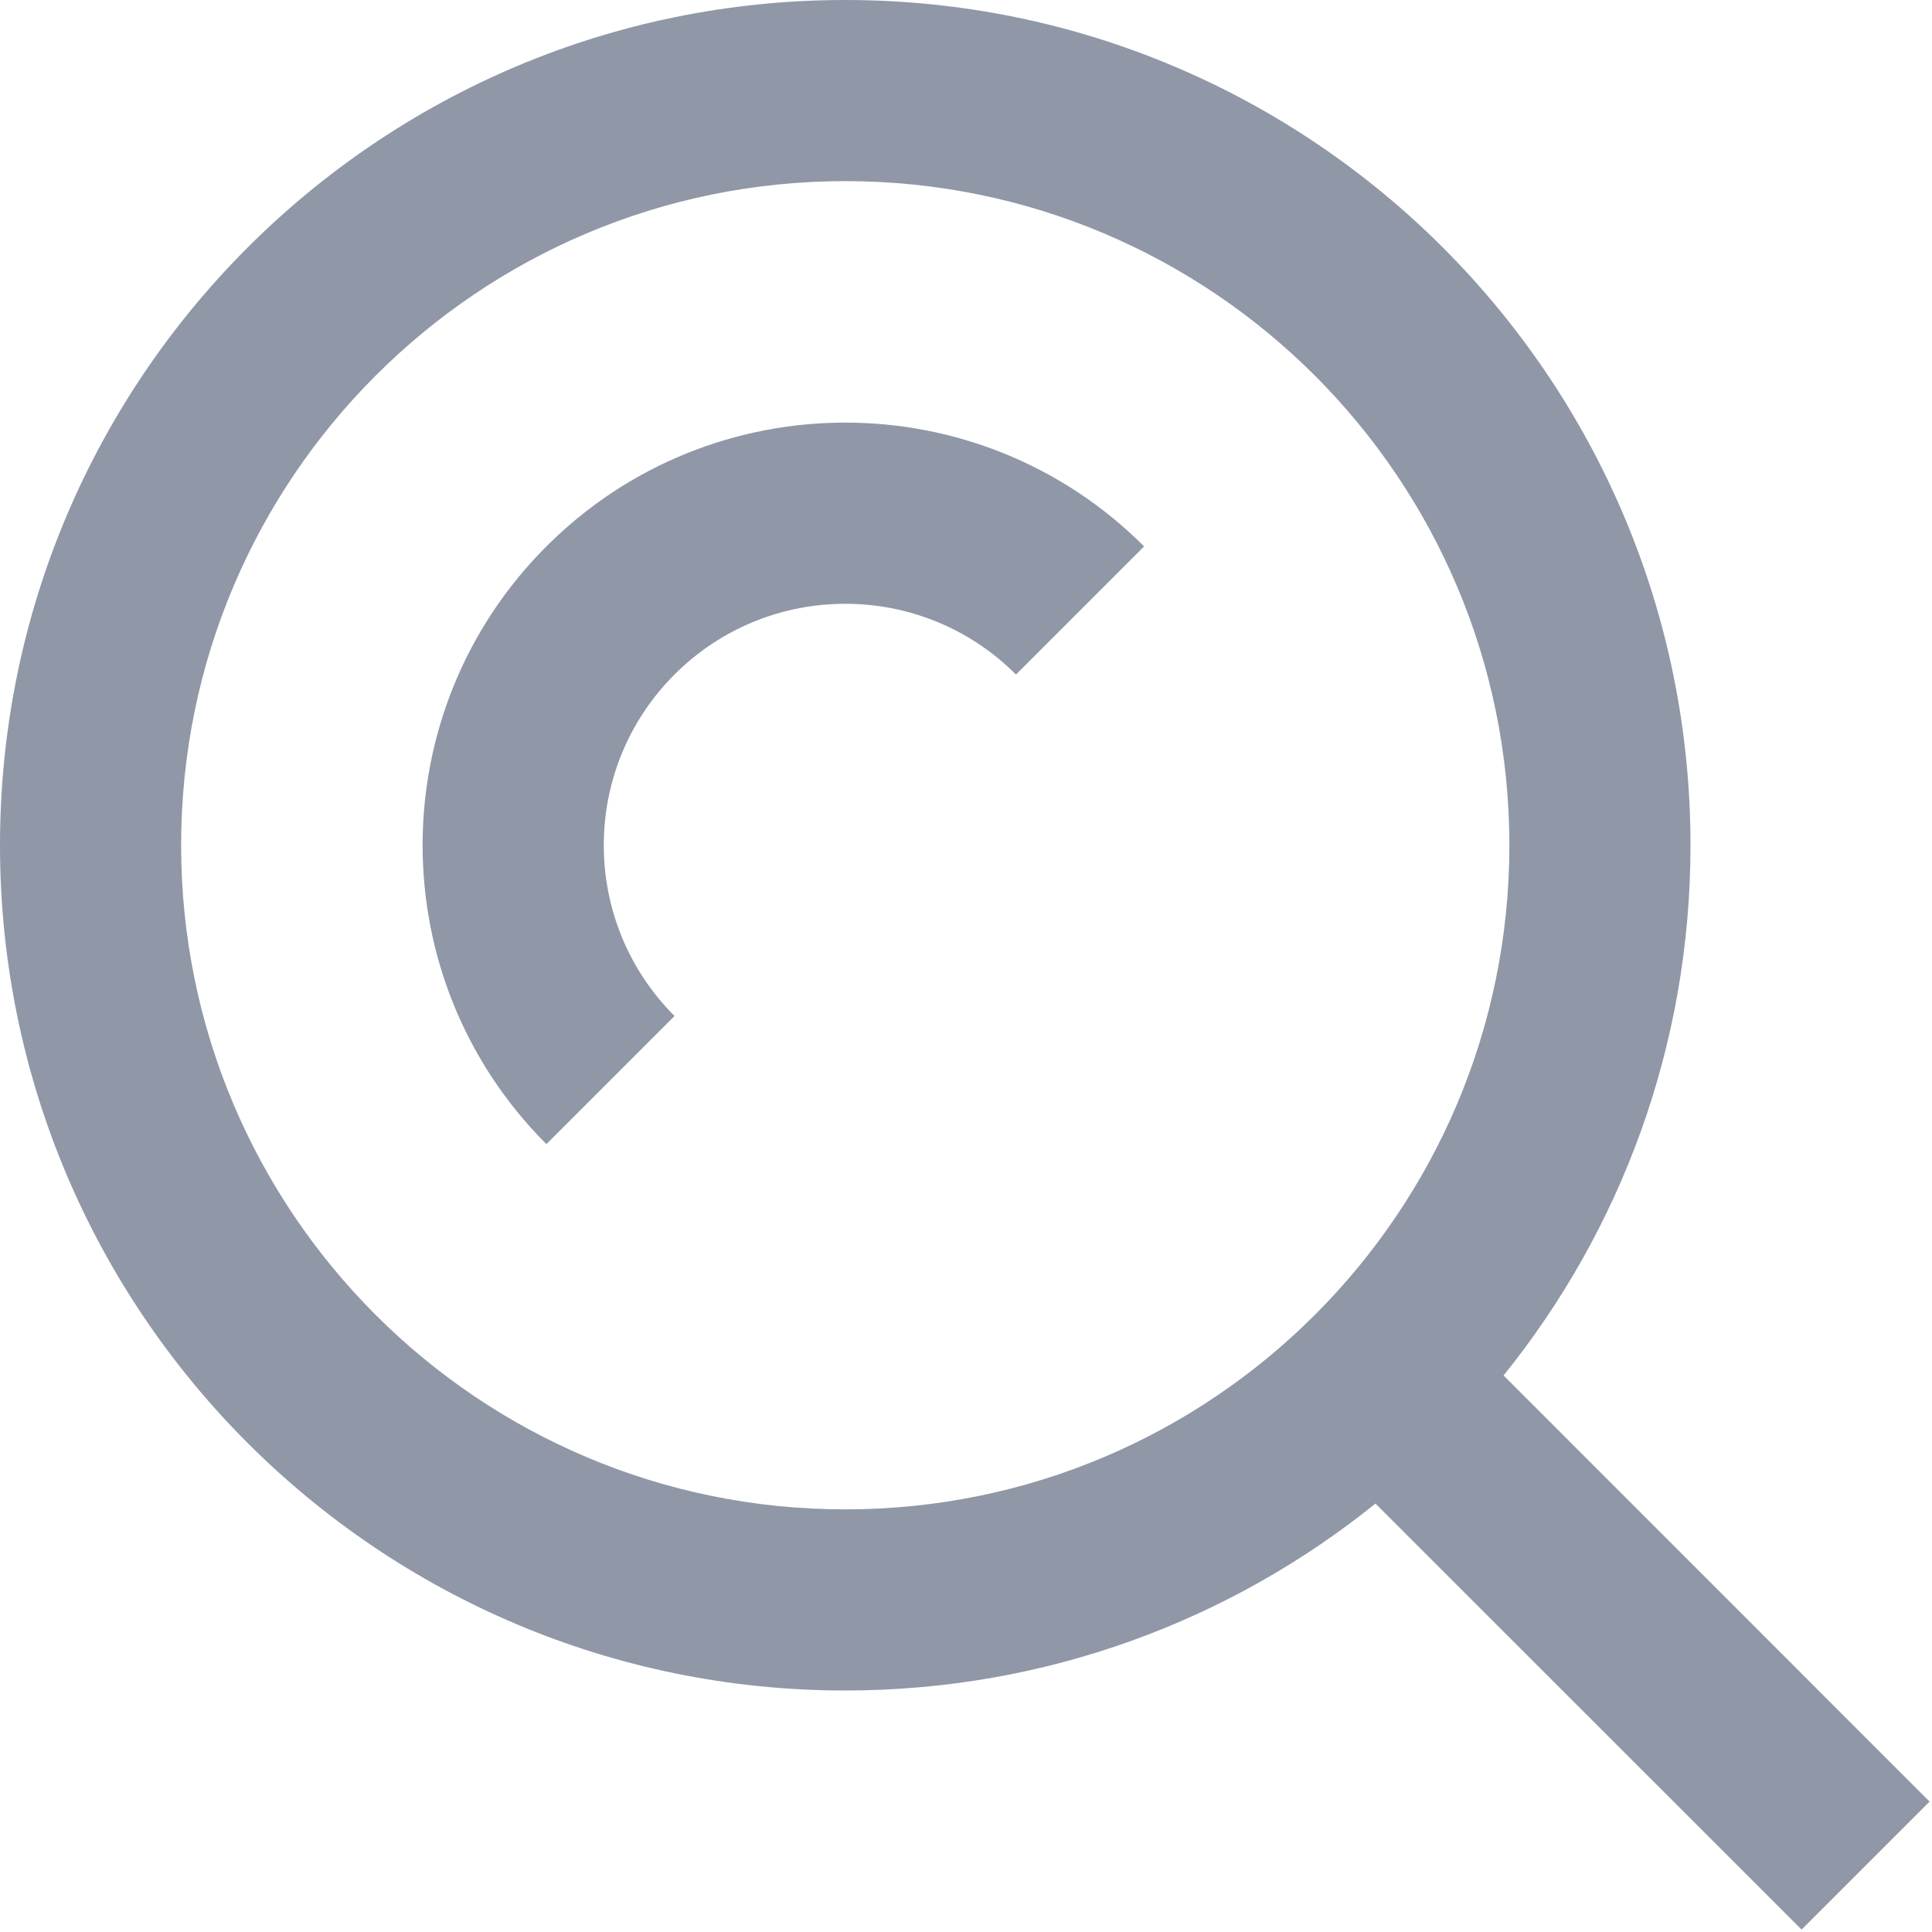 <svg width="16" height="16" viewBox="0 0 16 16" fill="none" xmlns="http://www.w3.org/2000/svg">
<path d="M4.525 9.475L5.586 8.414C4.805 7.633 4.805 6.367 5.586 5.586C6.367 4.805 7.633 4.805 8.414 5.586L9.475 4.525C8.108 3.158 5.892 3.158 4.525 4.525C3.158 5.892 3.158 8.108 4.525 9.475Z" fill="#9097A7"/>
<path fill-rule="evenodd" clip-rule="evenodd" d="M7 14C8.663 14 10.19 13.42 11.391 12.452L14.92 15.98L15.98 14.92L12.452 11.391C13.42 10.19 14 8.663 14 7C14 3.134 10.866 0 7 0C3.134 0 0 3.134 0 7C0 10.866 3.134 14 7 14ZM7 12.5C10.038 12.5 12.5 10.038 12.5 7C12.5 3.962 10.038 1.5 7 1.5C3.962 1.5 1.5 3.962 1.5 7C1.5 10.038 3.962 12.5 7 12.5Z" fill="#9097A7"/>
</svg>
